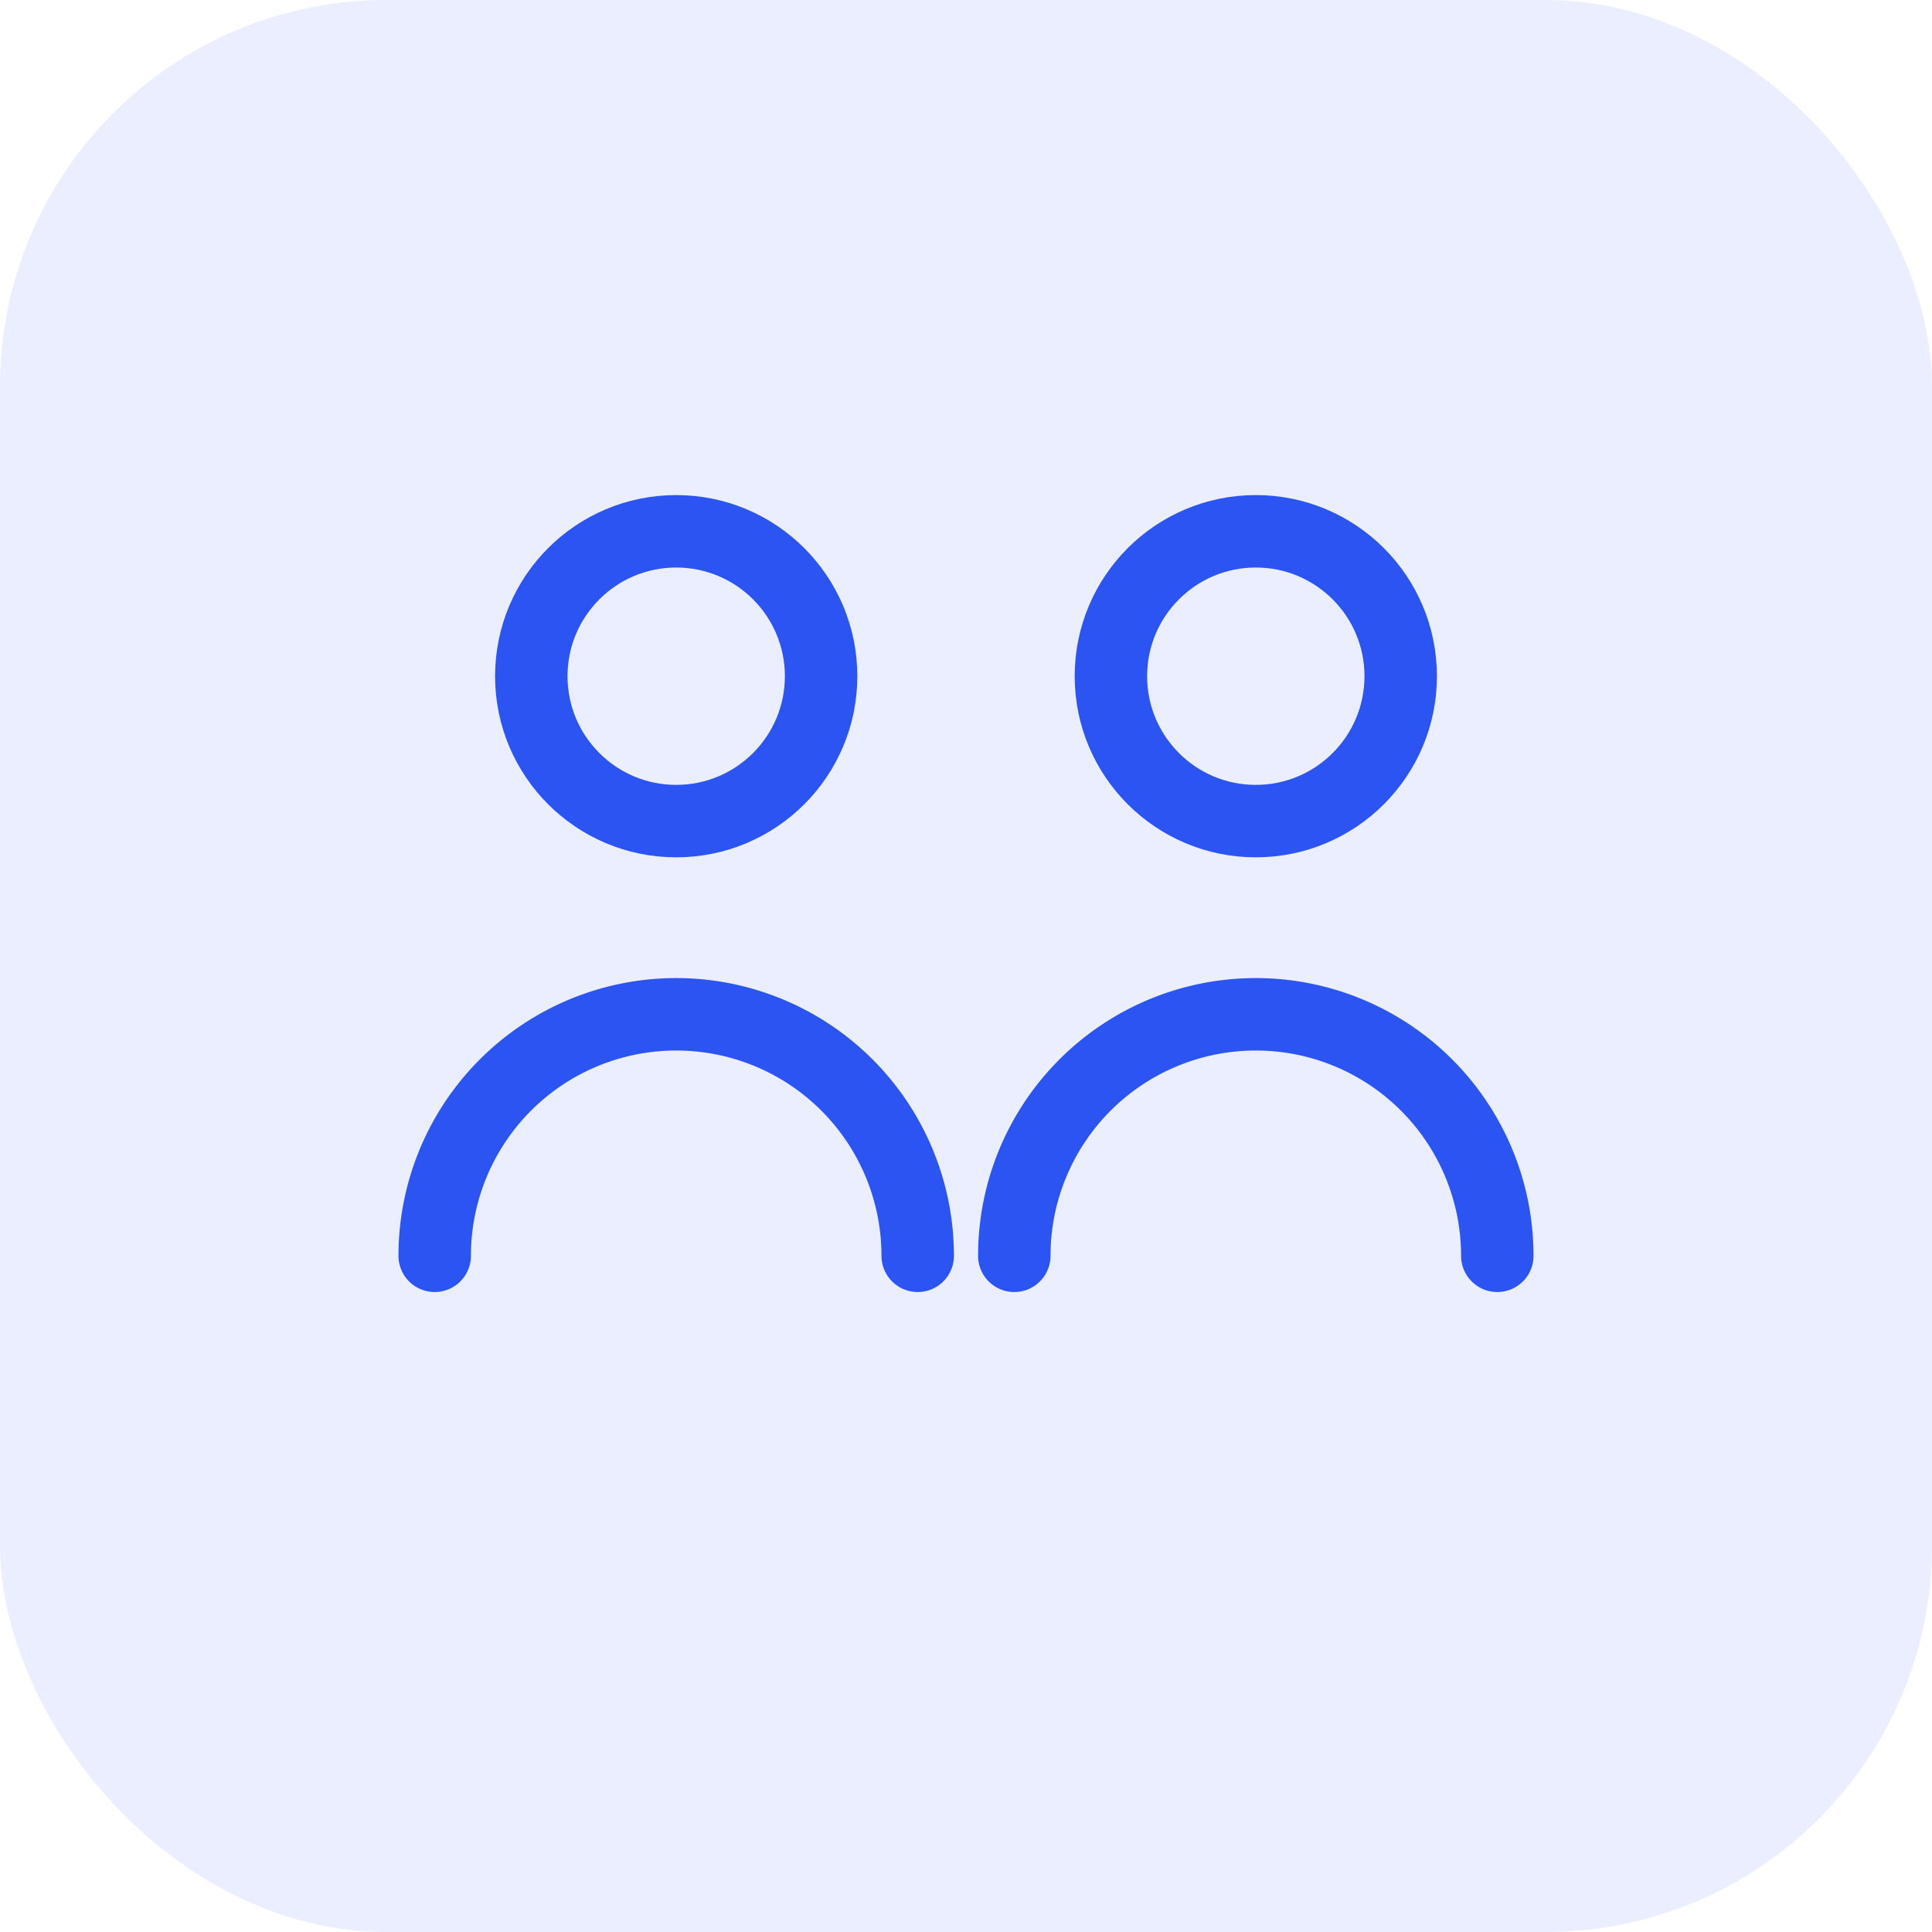 <svg viewBox="0 0 40 40" fill="none" height="40" width="40" xmlns="http://www.w3.org/2000/svg">
  <rect fill-opacity="0.1" fill="#2C54F2" rx="8" height="40" width="40"></rect>
  
  <circle stroke-width="1.5" stroke="#2C54F2" r="3" cy="14" cx="14"></circle>
  <path stroke-linecap="round" stroke-width="1.5" stroke="#2C54F2" d="M9 26a5 5 0 0 1 10 0"></path>
  
  <circle stroke-width="1.5" stroke="#2C54F2" r="3" cy="14" cx="26"></circle>
  <path stroke-linecap="round" stroke-width="1.5" stroke="#2C54F2" d="M21 26a5 5 0 0 1 10 0"></path>
</svg>
